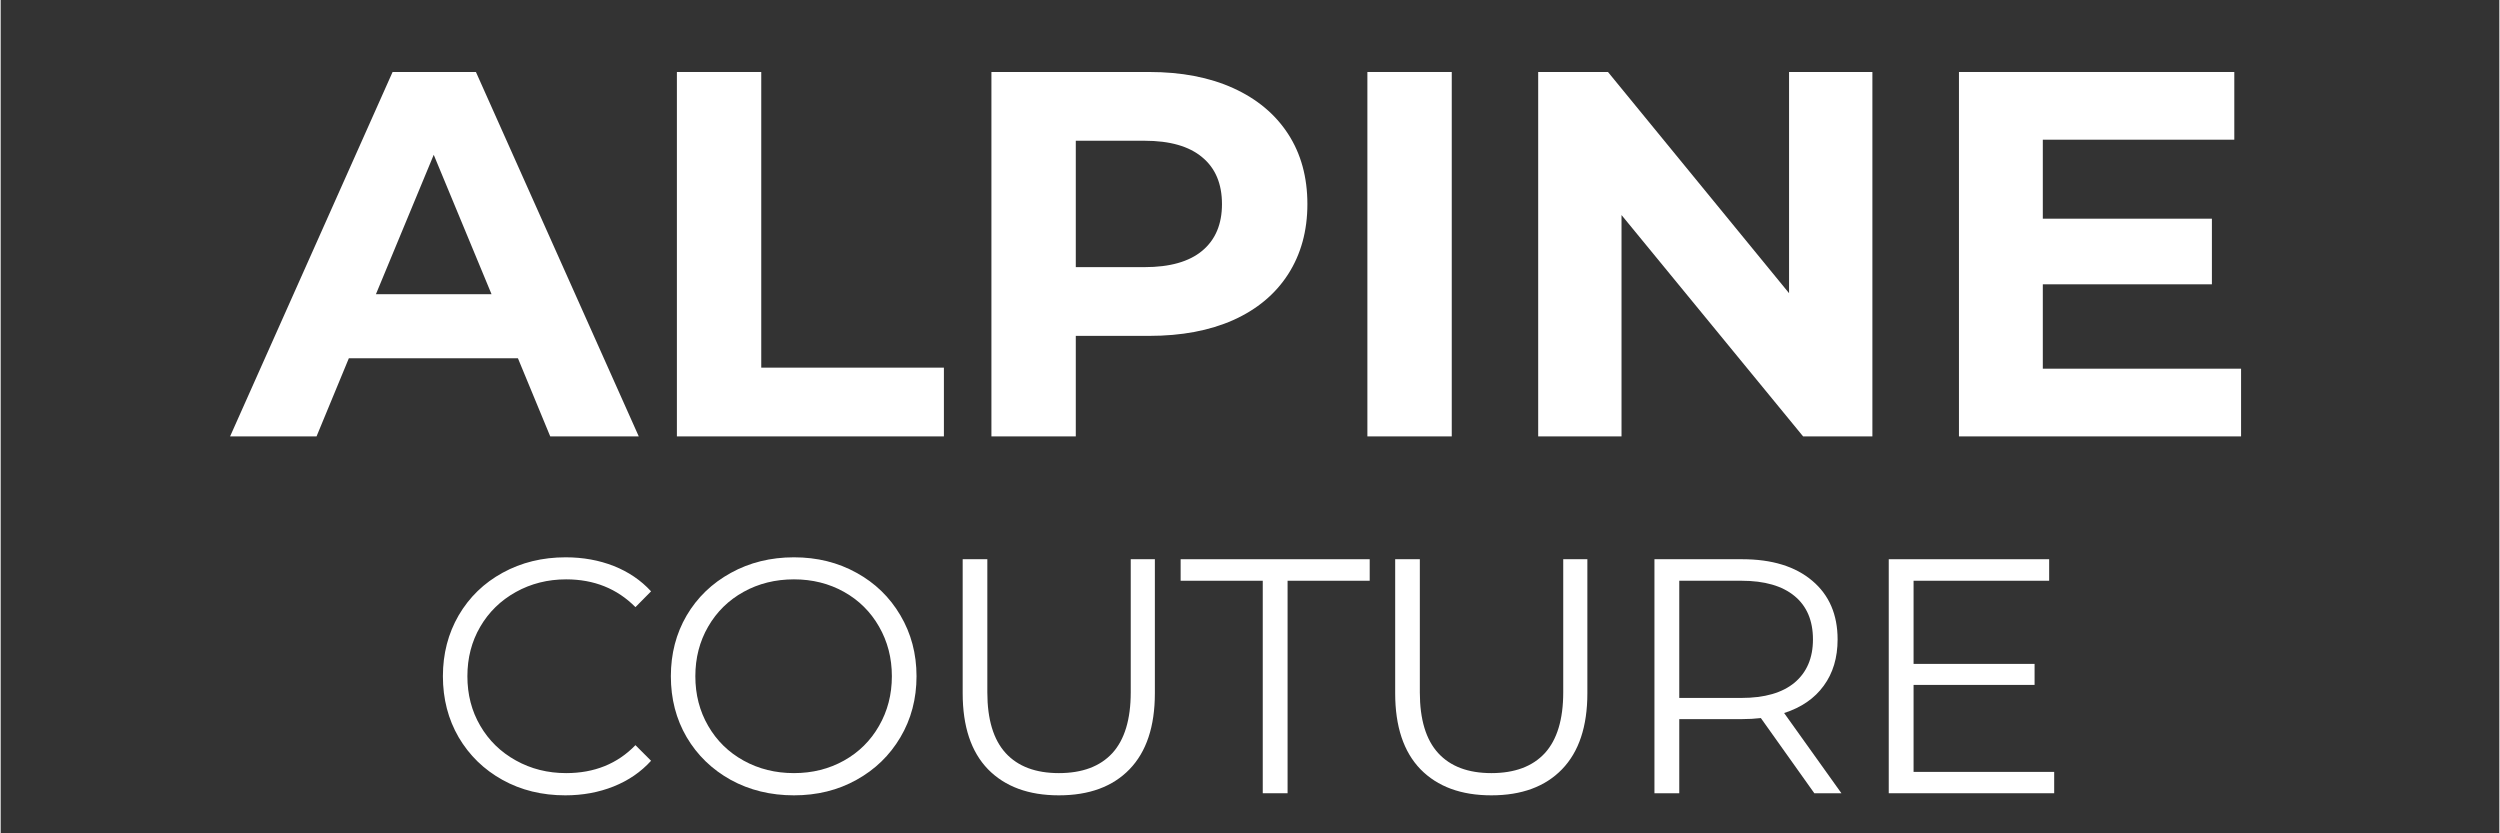 <svg version="1.0" preserveAspectRatio="xMidYMid meet" height="100" viewBox="0 0 224.88 75" zoomAndPan="magnify" width="300" xmlns:xlink="http://www.w3.org/1999/xlink" xmlns="http://www.w3.org/2000/svg"><rect x="0" y="0" width="224.88" height="75" fill="#333333" stroke="none"/><defs><g></g></defs><g fill-opacity="1" fill="#ffffff"><g transform="translate(21.07, 39.276)"><g><path d="M 25.484 -7.031 L 10.266 -7.031 L 7.359 0 L -0.422 0 L 14.203 -32.797 L 21.703 -32.797 L 36.359 0 L 28.391 0 Z M 23.109 -12.797 L 17.906 -25.344 L 12.703 -12.797 Z M 23.109 -12.797"></path></g></g></g><g fill-opacity="1" fill="#ffffff"><g transform="translate(56.969, 39.276)"><g><path d="M 3.891 -32.797 L 11.484 -32.797 L 11.484 -6.188 L 27.922 -6.188 L 27.922 0 L 3.891 0 Z M 3.891 -32.797"></path></g></g></g><g fill-opacity="1" fill="#ffffff"><g transform="translate(85.277, 39.276)"><g><path d="M 18.094 -32.797 C 21 -32.797 23.52 -32.312 25.656 -31.344 C 27.789 -30.375 29.438 -29 30.594 -27.219 C 31.75 -25.438 32.328 -23.332 32.328 -20.906 C 32.328 -18.5 31.75 -16.395 30.594 -14.594 C 29.438 -12.801 27.789 -11.426 25.656 -10.469 C 23.52 -9.52 21 -9.047 18.094 -9.047 L 11.484 -9.047 L 11.484 0 L 3.891 0 L 3.891 -32.797 Z M 17.672 -15.234 C 19.953 -15.234 21.68 -15.723 22.859 -16.703 C 24.047 -17.691 24.641 -19.094 24.641 -20.906 C 24.641 -22.738 24.047 -24.145 22.859 -25.125 C 21.68 -26.113 19.953 -26.609 17.672 -26.609 L 11.484 -26.609 L 11.484 -15.234 Z M 17.672 -15.234"></path></g></g></g><g fill-opacity="1" fill="#ffffff"><g transform="translate(119.114, 39.276)"><g><path d="M 3.891 -32.797 L 11.484 -32.797 L 11.484 0 L 3.891 0 Z M 3.891 -32.797"></path></g></g></g><g fill-opacity="1" fill="#ffffff"><g transform="translate(134.486, 39.276)"><g><path d="M 33.969 -32.797 L 33.969 0 L 27.734 0 L 11.391 -19.922 L 11.391 0 L 3.891 0 L 3.891 -32.797 L 10.172 -32.797 L 26.469 -12.891 L 26.469 -32.797 Z M 33.969 -32.797"></path></g></g></g><g fill-opacity="1" fill="#ffffff"><g transform="translate(172.355, 39.276)"><g><path d="M 29.281 -6.094 L 29.281 0 L 3.891 0 L 3.891 -32.797 L 28.672 -32.797 L 28.672 -26.703 L 11.438 -26.703 L 11.438 -19.594 L 26.656 -19.594 L 26.656 -13.688 L 11.438 -13.688 L 11.438 -6.094 Z M 29.281 -6.094"></path></g></g></g><g fill-opacity="1" fill="#ffffff"><g transform="translate(38.239, 71.392)"><g><path d="M 12.578 0.188 C 10.484 0.188 8.598 -0.273 6.922 -1.203 C 5.254 -2.129 3.941 -3.406 2.984 -5.031 C 2.035 -6.664 1.562 -8.5 1.562 -10.531 C 1.562 -12.551 2.035 -14.379 2.984 -16.016 C 3.941 -17.648 5.258 -18.926 6.938 -19.844 C 8.625 -20.77 10.516 -21.234 12.609 -21.234 C 14.172 -21.234 15.613 -20.973 16.938 -20.453 C 18.258 -19.93 19.379 -19.172 20.297 -18.172 L 18.891 -16.75 C 17.242 -18.414 15.164 -19.25 12.656 -19.25 C 11 -19.25 9.488 -18.867 8.125 -18.109 C 6.758 -17.348 5.691 -16.305 4.922 -14.984 C 4.148 -13.66 3.766 -12.176 3.766 -10.531 C 3.766 -8.883 4.148 -7.398 4.922 -6.078 C 5.691 -4.754 6.758 -3.711 8.125 -2.953 C 9.488 -2.191 11 -1.812 12.656 -1.812 C 15.188 -1.812 17.266 -2.648 18.891 -4.328 L 20.297 -2.922 C 19.379 -1.91 18.254 -1.141 16.922 -0.609 C 15.586 -0.078 14.141 0.188 12.578 0.188 Z M 12.578 0.188"></path></g></g></g><g fill-opacity="1" fill="#ffffff"><g transform="translate(58.755, 71.392)"><g><path d="M 12.641 0.188 C 10.547 0.188 8.648 -0.273 6.953 -1.203 C 5.266 -2.141 3.941 -3.422 2.984 -5.047 C 2.035 -6.672 1.562 -8.5 1.562 -10.531 C 1.562 -12.551 2.035 -14.375 2.984 -16 C 3.941 -17.625 5.266 -18.898 6.953 -19.828 C 8.648 -20.766 10.547 -21.234 12.641 -21.234 C 14.723 -21.234 16.598 -20.77 18.266 -19.844 C 19.941 -18.926 21.258 -17.648 22.219 -16.016 C 23.188 -14.379 23.672 -12.551 23.672 -10.531 C 23.672 -8.5 23.188 -6.664 22.219 -5.031 C 21.258 -3.406 19.941 -2.129 18.266 -1.203 C 16.598 -0.273 14.723 0.188 12.641 0.188 Z M 12.641 -1.812 C 14.297 -1.812 15.797 -2.188 17.141 -2.938 C 18.484 -3.688 19.535 -4.727 20.297 -6.062 C 21.066 -7.395 21.453 -8.883 21.453 -10.531 C 21.453 -12.176 21.066 -13.664 20.297 -15 C 19.535 -16.332 18.484 -17.375 17.141 -18.125 C 15.797 -18.875 14.297 -19.25 12.641 -19.25 C 10.973 -19.25 9.461 -18.875 8.109 -18.125 C 6.754 -17.375 5.691 -16.332 4.922 -15 C 4.148 -13.664 3.766 -12.176 3.766 -10.531 C 3.766 -8.883 4.148 -7.395 4.922 -6.062 C 5.691 -4.727 6.754 -3.688 8.109 -2.938 C 9.461 -2.188 10.973 -1.812 12.641 -1.812 Z M 12.641 -1.812"></path></g></g></g><g fill-opacity="1" fill="#ffffff"><g transform="translate(83.331, 71.392)"><g><path d="M 11.906 0.188 C 9.188 0.188 7.062 -0.594 5.531 -2.156 C 4.008 -3.727 3.25 -6.008 3.25 -9 L 3.25 -21.062 L 5.469 -21.062 L 5.469 -9.078 C 5.469 -6.641 6.02 -4.816 7.125 -3.609 C 8.227 -2.41 9.82 -1.812 11.906 -1.812 C 14.008 -1.812 15.613 -2.41 16.719 -3.609 C 17.82 -4.816 18.375 -6.641 18.375 -9.078 L 18.375 -21.062 L 20.547 -21.062 L 20.547 -9 C 20.547 -6.008 19.785 -3.727 18.266 -2.156 C 16.754 -0.594 14.633 0.188 11.906 0.188 Z M 11.906 0.188"></path></g></g></g><g fill-opacity="1" fill="#ffffff"><g transform="translate(106.072, 71.392)"><g><path d="M 7.516 -19.125 L 0.125 -19.125 L 0.125 -21.062 L 17.141 -21.062 L 17.141 -19.125 L 9.75 -19.125 L 9.75 0 L 7.516 0 Z M 7.516 -19.125"></path></g></g></g><g fill-opacity="1" fill="#ffffff"><g transform="translate(122.256, 71.392)"><g><path d="M 11.906 0.188 C 9.188 0.188 7.062 -0.594 5.531 -2.156 C 4.008 -3.727 3.25 -6.008 3.25 -9 L 3.25 -21.062 L 5.469 -21.062 L 5.469 -9.078 C 5.469 -6.641 6.02 -4.816 7.125 -3.609 C 8.227 -2.41 9.82 -1.812 11.906 -1.812 C 14.008 -1.812 15.613 -2.41 16.719 -3.609 C 17.82 -4.816 18.375 -6.641 18.375 -9.078 L 18.375 -21.062 L 20.547 -21.062 L 20.547 -9 C 20.547 -6.008 19.785 -3.727 18.266 -2.156 C 16.754 -0.594 14.633 0.188 11.906 0.188 Z M 11.906 0.188"></path></g></g></g><g fill-opacity="1" fill="#ffffff"><g transform="translate(145.418, 71.392)"><g><path d="M 17.812 0 L 13 -6.766 C 12.457 -6.703 11.895 -6.672 11.312 -6.672 L 5.656 -6.672 L 5.656 0 L 3.422 0 L 3.422 -21.062 L 11.312 -21.062 C 14 -21.062 16.102 -20.414 17.625 -19.125 C 19.145 -17.844 19.906 -16.082 19.906 -13.844 C 19.906 -12.195 19.488 -10.805 18.656 -9.672 C 17.832 -8.535 16.645 -7.719 15.094 -7.219 L 20.25 0 Z M 11.25 -8.578 C 13.332 -8.578 14.926 -9.035 16.031 -9.953 C 17.133 -10.879 17.688 -12.176 17.688 -13.844 C 17.688 -15.539 17.133 -16.844 16.031 -17.75 C 14.926 -18.664 13.332 -19.125 11.25 -19.125 L 5.656 -19.125 L 5.656 -8.578 Z M 11.25 -8.578"></path></g></g></g><g fill-opacity="1" fill="#ffffff"><g transform="translate(166.505, 71.392)"><g><path d="M 18.312 -1.922 L 18.312 0 L 3.422 0 L 3.422 -21.062 L 17.859 -21.062 L 17.859 -19.125 L 5.656 -19.125 L 5.656 -11.641 L 16.547 -11.641 L 16.547 -9.75 L 5.656 -9.75 L 5.656 -1.922 Z M 18.312 -1.922"></path></g></g></g></svg>